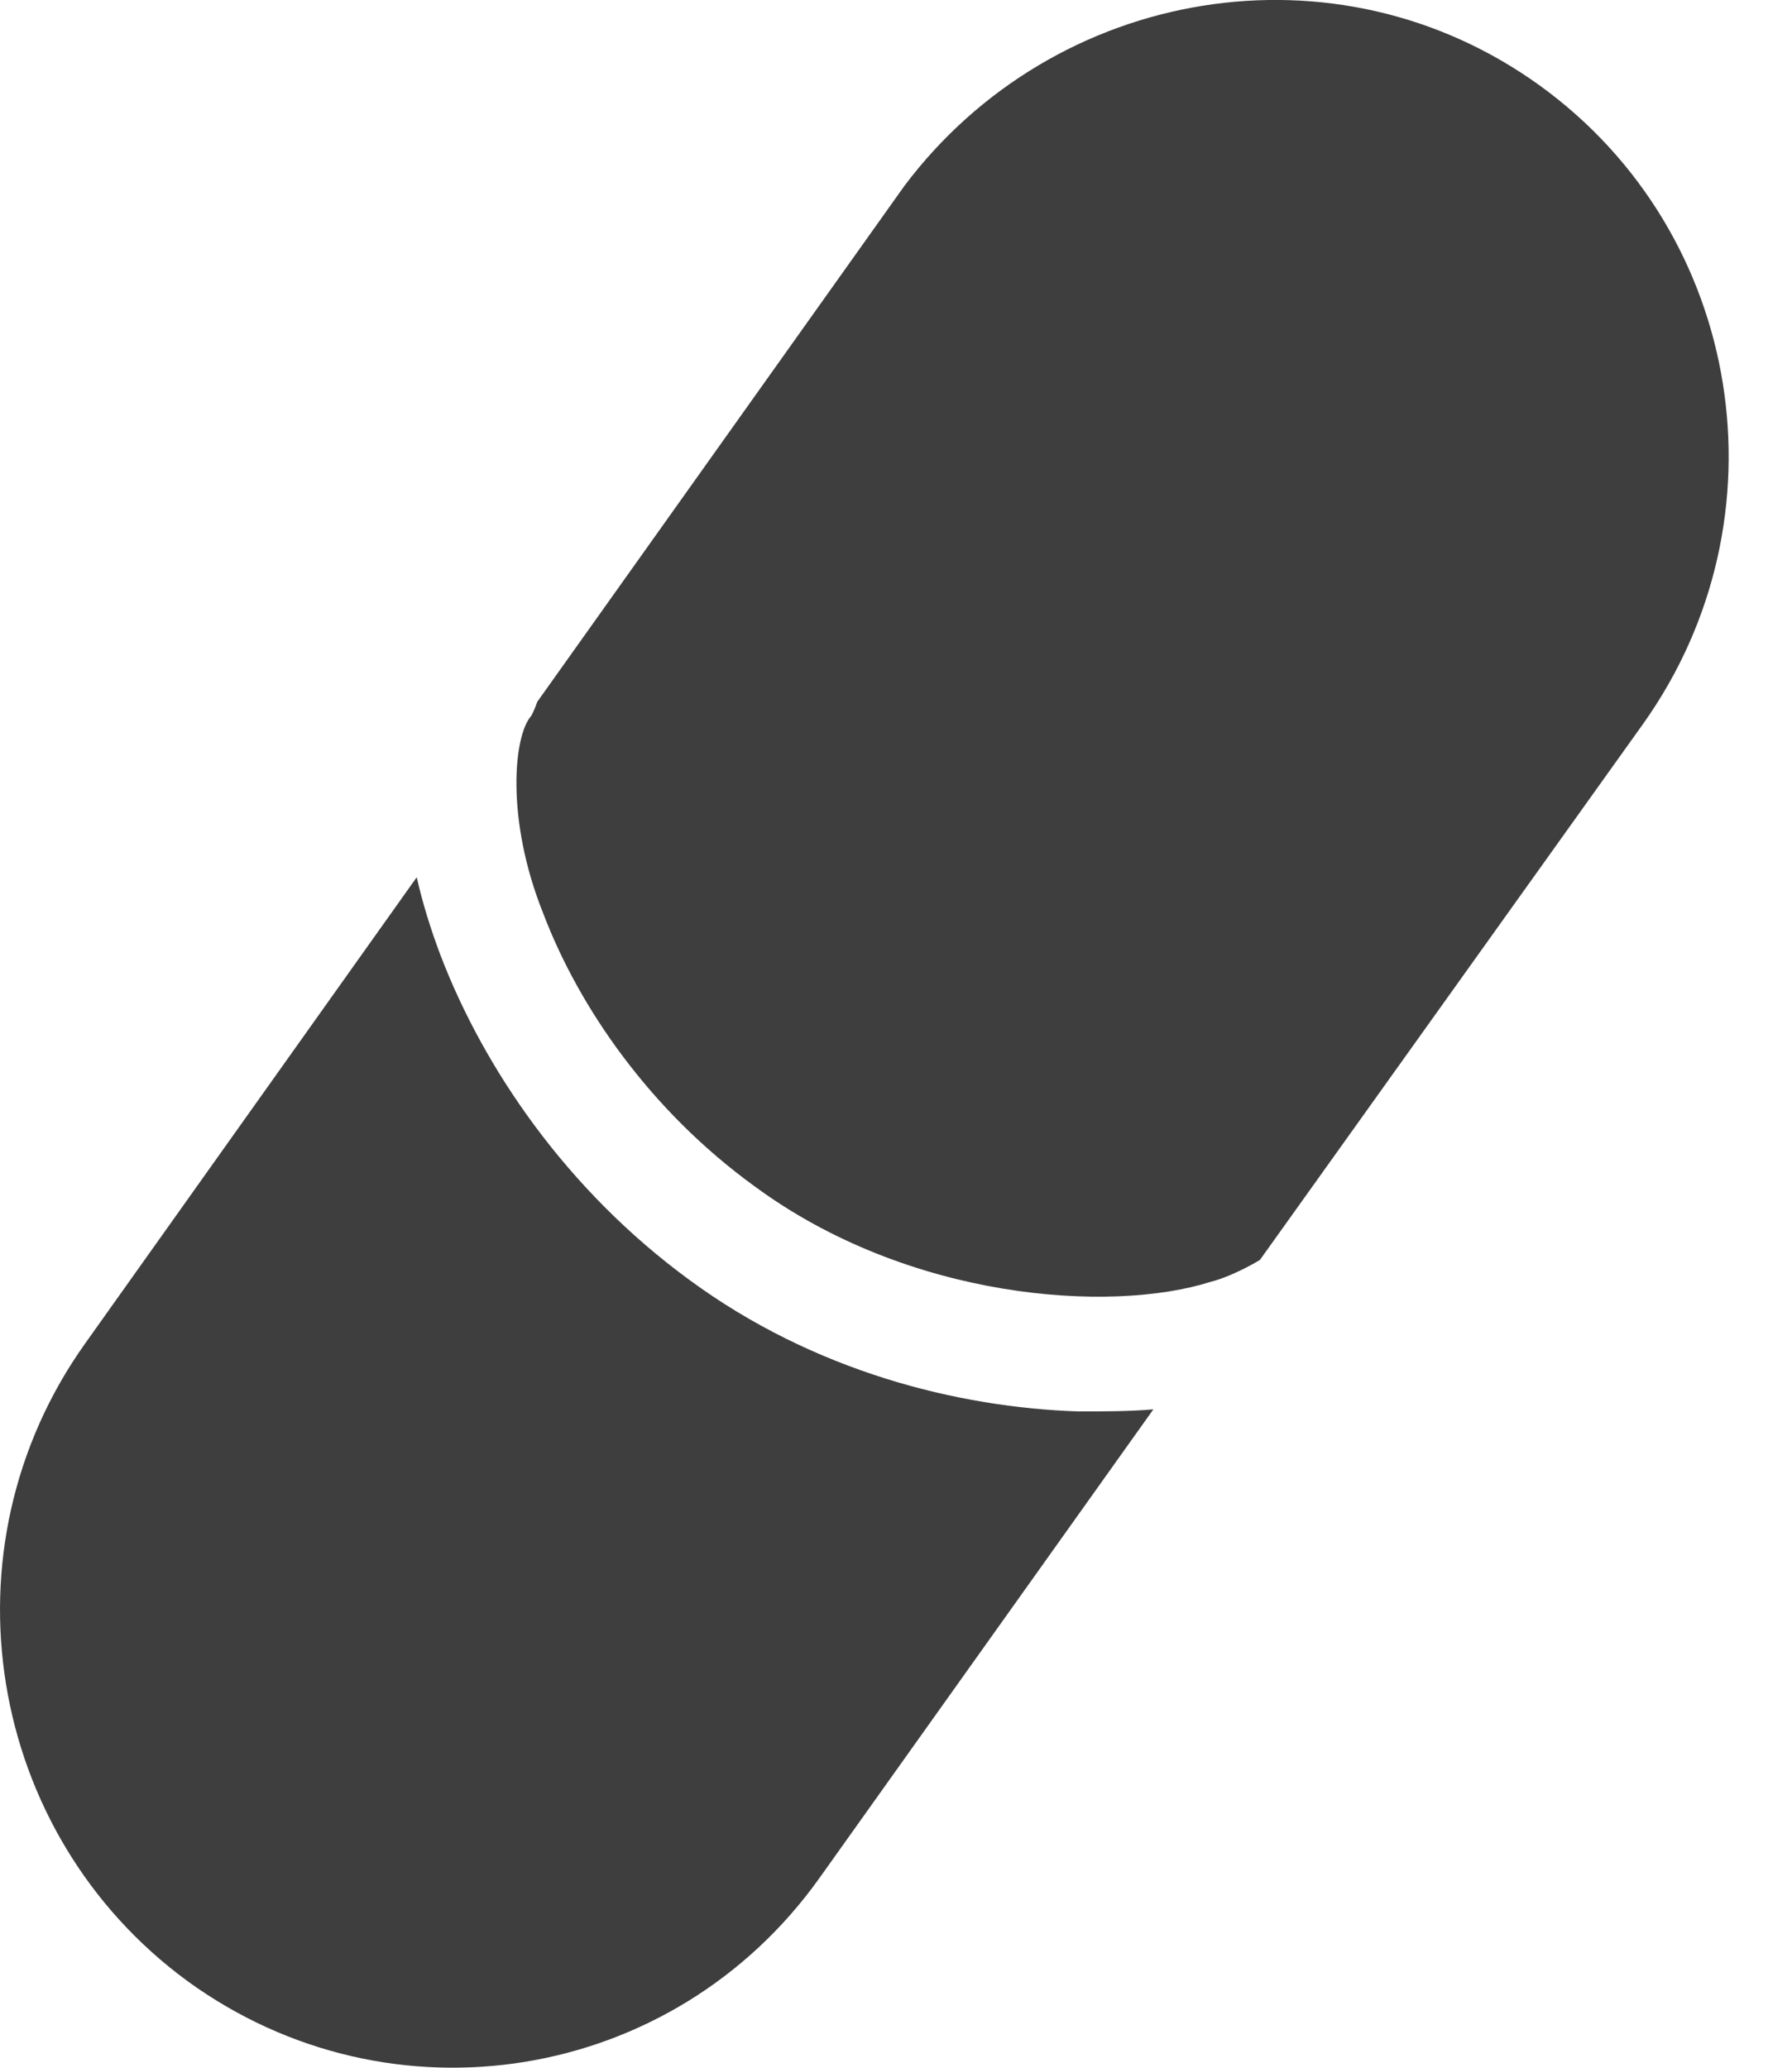 <svg xmlns="http://www.w3.org/2000/svg" width="13" height="15" viewBox="0 0 13 15" fill="none"><path d="M1.362 14.373C-0.1 13.304 -0.443 11.236 0.617 9.747L3.023 6.364C3.066 6.552 3.124 6.74 3.195 6.928C3.51 7.752 4.112 8.634 5 9.284C5.903 9.949 6.949 10.21 7.822 10.239C8.009 10.239 8.195 10.239 8.367 10.224L5.946 13.622C4.886 15.111 2.837 15.443 1.362 14.373ZM11.175 0.624C12.65 1.694 12.98 3.762 11.92 5.251L9.14 9.14C9.14 9.14 8.954 9.255 8.782 9.299C8.052 9.53 6.59 9.429 5.473 8.605C4.714 8.055 4.198 7.304 3.94 6.624C3.668 5.945 3.725 5.337 3.854 5.193C3.869 5.164 3.883 5.135 3.897 5.092L6.562 1.347C7.651 -0.099 9.699 -0.446 11.175 0.624Z" fill="#3E3E3E"></path></svg>